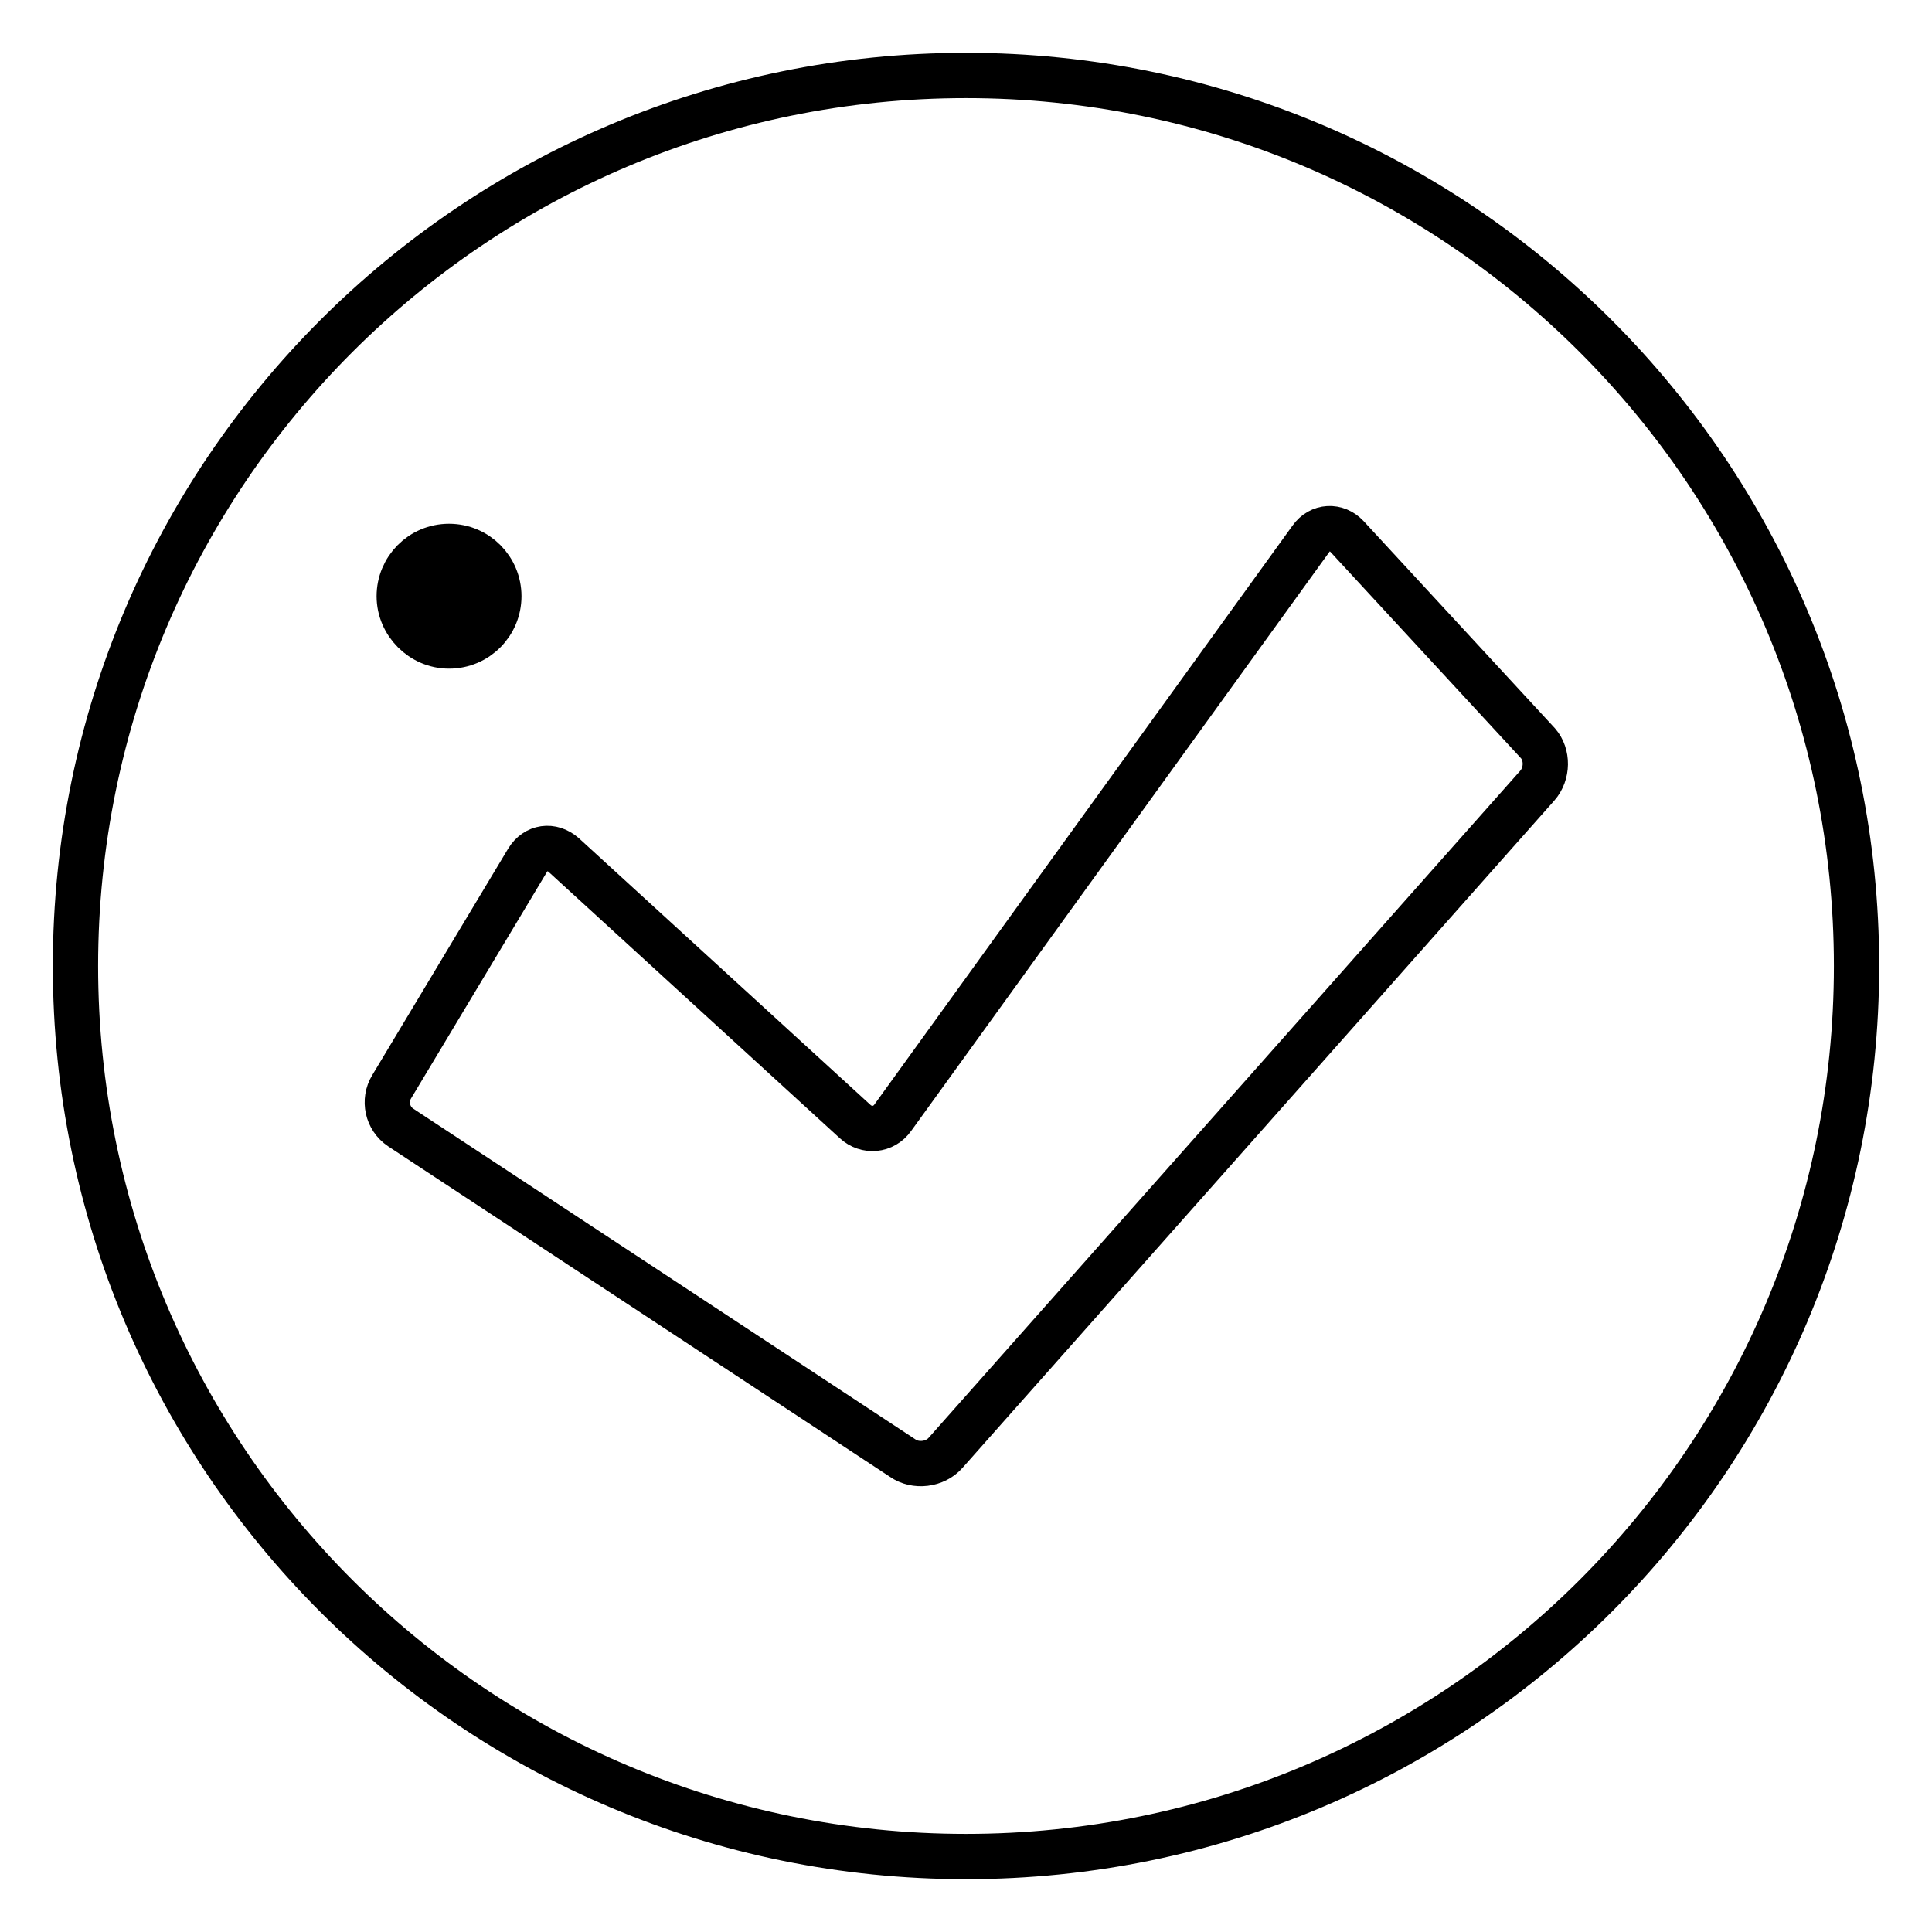 <?xml version="1.0" encoding="utf-8"?>
<!-- Svg Vector Icons : http://www.onlinewebfonts.com/icon -->
<!DOCTYPE svg PUBLIC "-//W3C//DTD SVG 1.1//EN" "http://www.w3.org/Graphics/SVG/1.1/DTD/svg11.dtd">
<svg version="1.1" xmlns="http://www.w3.org/2000/svg" xmlns:xlink="http://www.w3.org/1999/xlink" x="0px" y="0px" viewBox="0 0 256 256" enable-background="new 0 0 256 256" xml:space="preserve">
<g> <path stroke-width="6" fill-opacity="0" stroke="#000000"  d="M59.5,72.4c-3.7,0-6.6,3-6.6,6.6s3,6.6,6.6,6.6c3.7,0,6.6-3,6.6-6.6S63.2,72.4,59.5,72.4z M59.5,85 c-3.3,0-6-2.7-6-6c0-3.3,2.7-6,6-6c3.3,0,6,2.7,6,6C65.5,82.3,62.8,85,59.5,85z M59.2,74.1h0.7v5.3h-0.7V74.1z M59.2,78.6h5.3v0.7 h-5.3V78.6z M128,10C62.8,10,10,62.8,10,128c0,65.2,52.8,118,118,118c65.2,0,118-52.8,118-118C246,62.8,193.2,10,128,10z  M203.7,104.1l-78.4,88.4c-1.4,1.6-4,1.9-5.7,0.7l-66.5-43.8c-1.8-1.2-2.3-3.6-1.2-5.4l18-30c1.1-1.8,3.2-2.1,4.8-0.7l38.6,35.3 c1.5,1.4,3.8,1.2,5-0.5l55.4-76.7c1.2-1.7,3.4-1.8,4.8-0.3l25.3,27.4C205.1,100,205.1,102.5,203.7,104.1z"/></g>
</svg>